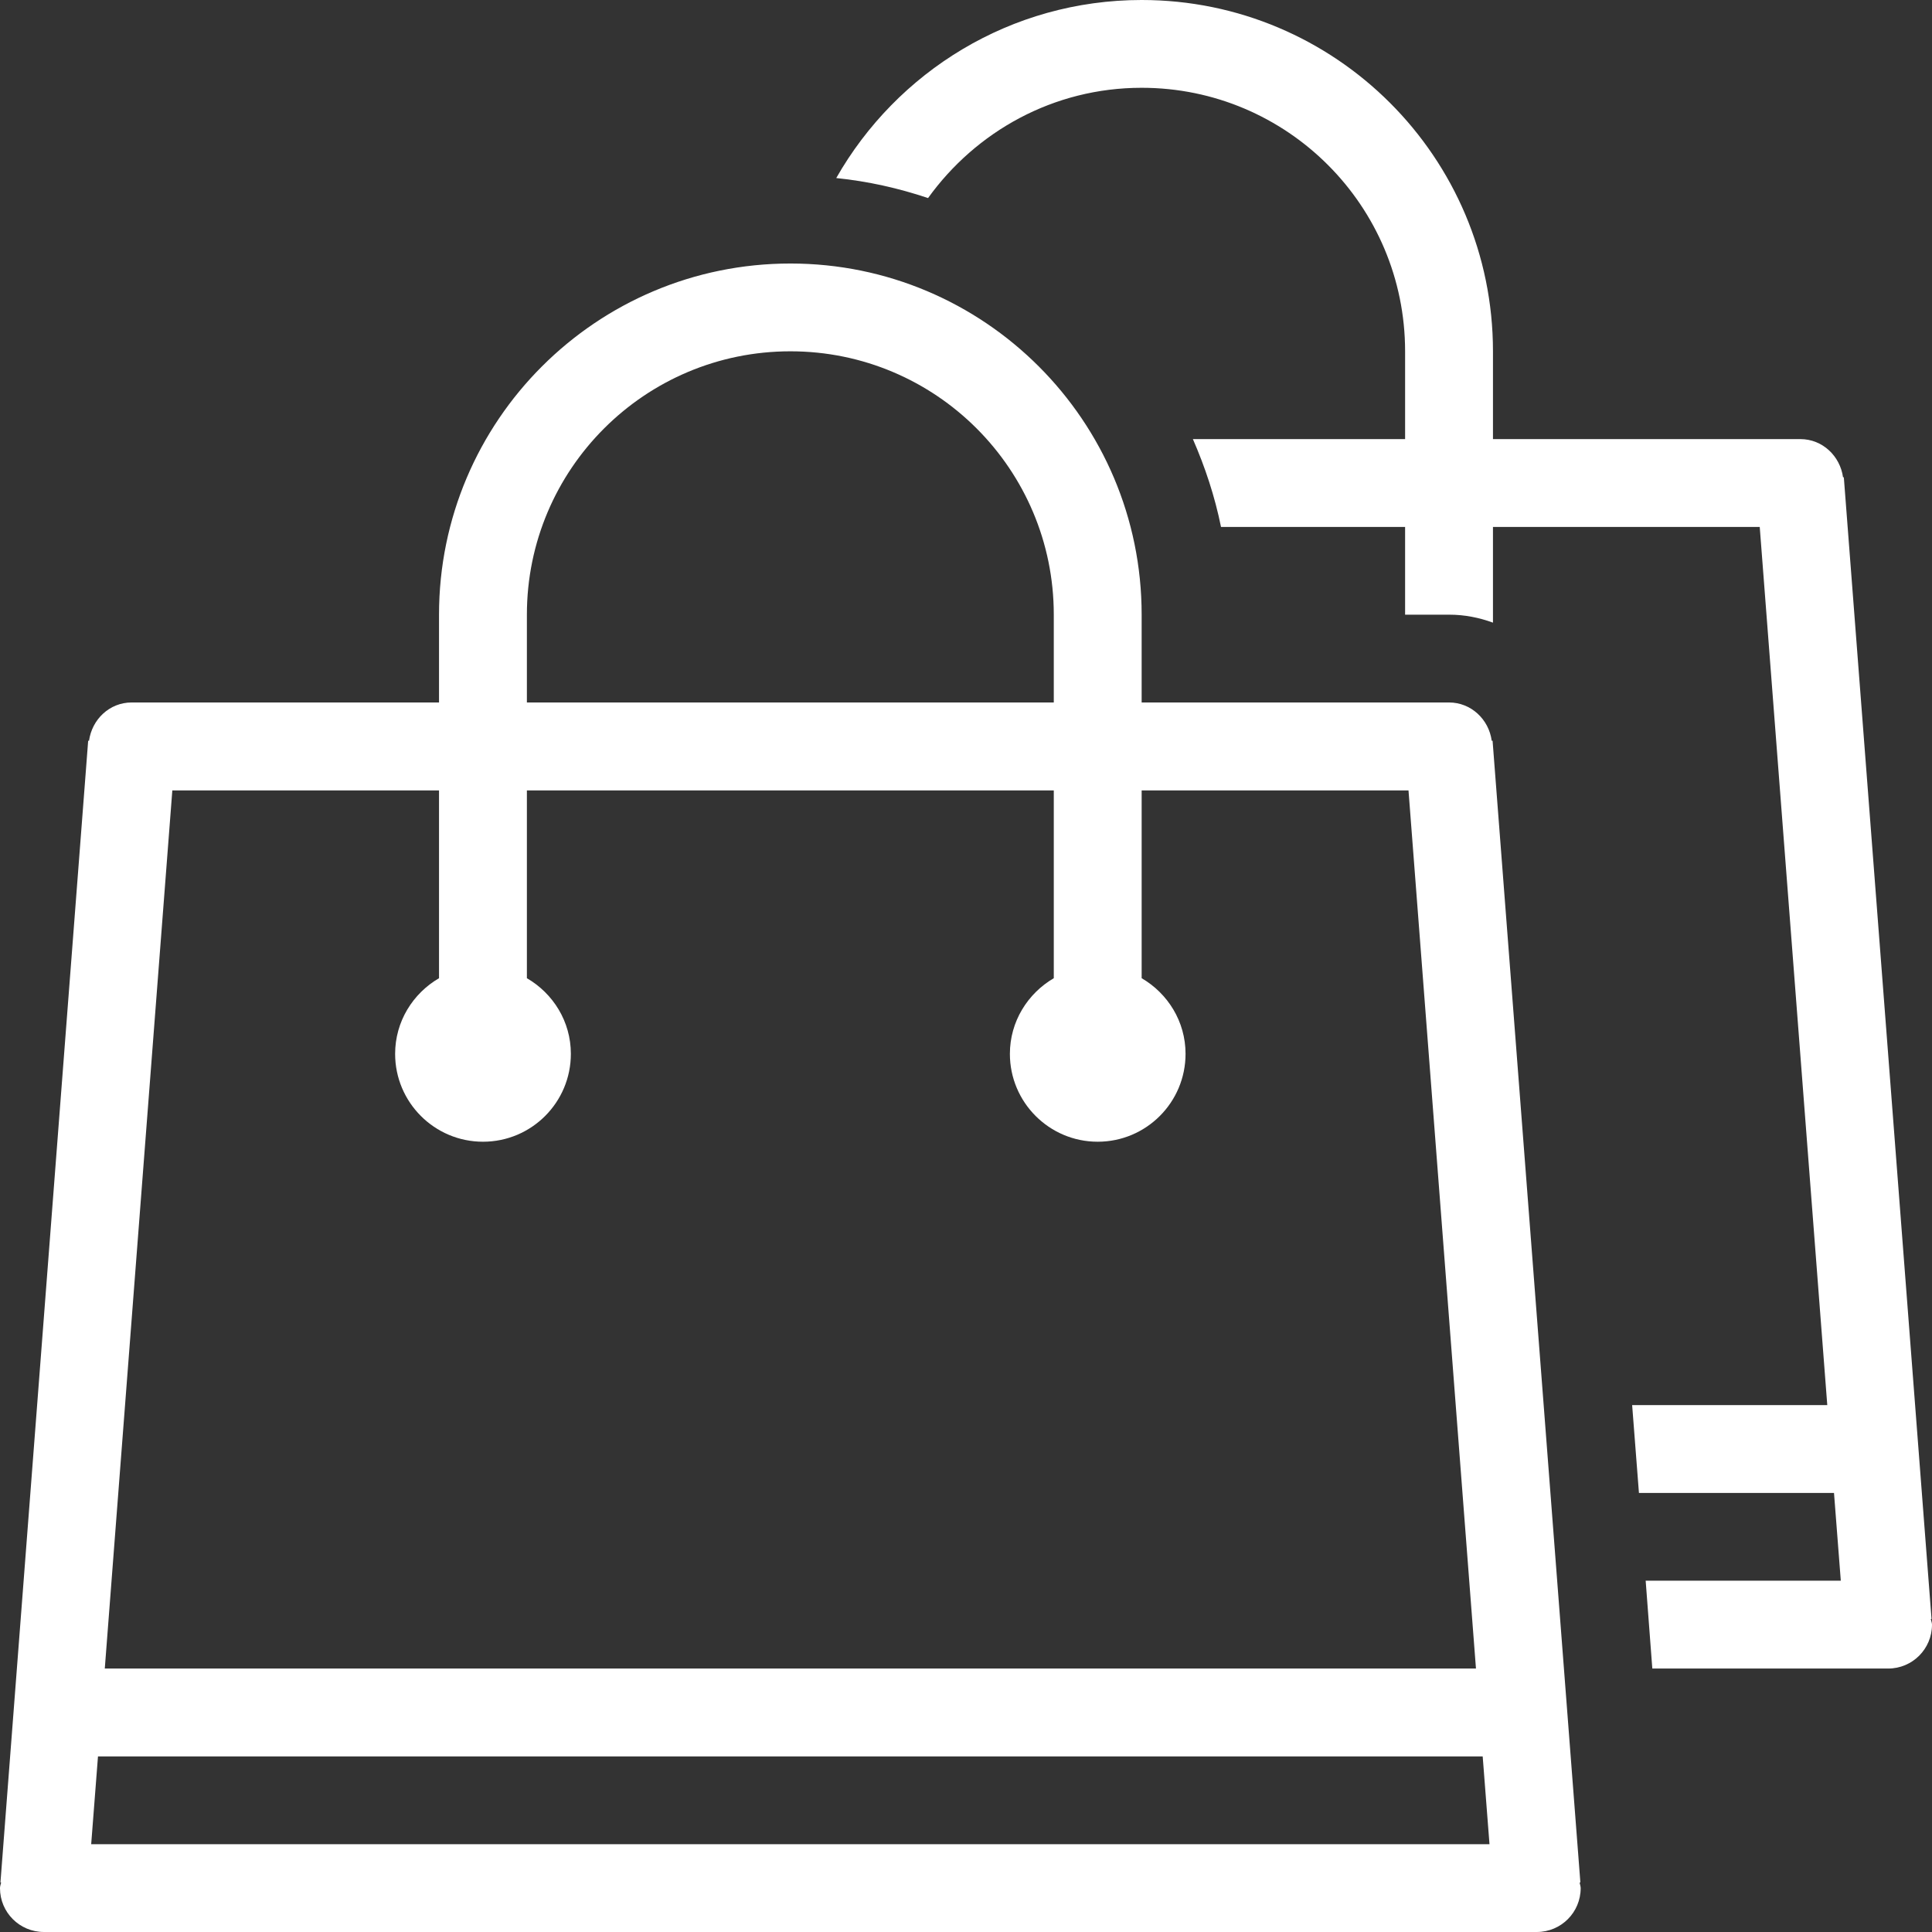 <?xml version="1.0" encoding="UTF-8" standalone="no"?><!DOCTYPE svg PUBLIC "-//W3C//DTD SVG 1.1//EN" "http://www.w3.org/Graphics/SVG/1.1/DTD/svg11.dtd"><svg width="100%" height="100%" viewBox="0 0 25 25" version="1.1" xmlns="http://www.w3.org/2000/svg" xmlns:xlink="http://www.w3.org/1999/xlink" xml:space="preserve" xmlns:serif="http://www.serif.com/" style="fill-rule:evenodd;clip-rule:evenodd;stroke-linejoin:round;stroke-miterlimit:1.414;"><rect x="0" y="0" width="25" height="25" fill="#333333" stroke="none"/><path d="M24.985,20.95l0.009,-0.001l-1.135,-14.774l-0.01,0.002c-0.038,-0.276 -0.266,-0.495 -0.552,-0.495l-3.978,0l0,-1.136c0,-2.511 -2.037,-4.546 -4.546,-4.546c-1.694,0 -3.169,0.929 -3.952,2.304c0.413,0.042 0.809,0.132 1.188,0.259c0.62,-0.861 1.622,-1.427 2.764,-1.427c1.883,0 3.409,1.527 3.409,3.41l0,1.136l-2.746,0c0.158,0.362 0.284,0.742 0.364,1.137l2.382,0l0,1.135l0.573,0c0.197,0 0.386,0.038 0.564,0.103l0,-1.238l3.452,0l0.874,11.363l-2.525,0l0.088,1.137l2.524,0l0.088,1.135l-2.525,0l0.086,1.137l3.051,0c0.315,0 0.568,-0.254 0.568,-0.568c0,-0.025 -0.011,-0.047 -0.015,-0.073m-23.805,2.914l0.088,-1.136l17.918,0l0.088,1.136l-18.094,0Zm1.05,-13.636l3.451,0l0,2.43c-0.338,0.197 -0.568,0.56 -0.568,0.979c0,0.627 0.509,1.137 1.137,1.137c0.629,0 1.137,-0.51 1.137,-1.137c0,-0.419 -0.23,-0.782 -0.569,-0.979l0,-2.43l6.818,0l0,2.43c-0.337,0.197 -0.568,0.56 -0.568,0.979c0,0.627 0.509,1.137 1.136,1.137c0.629,0 1.137,-0.51 1.137,-1.137c0,-0.419 -0.23,-0.782 -0.568,-0.979l0,-2.43l3.453,0l0.873,11.363l-17.743,0l0.874,-11.363Zm4.588,-2.274c0,-1.881 1.526,-3.408 3.41,-3.408c1.883,0 3.408,1.527 3.408,3.408l0,1.136l-6.818,0l0,-1.136Zm13.632,16.404l-1.136,-14.773l-0.011,0.001c-0.037,-0.277 -0.267,-0.496 -0.553,-0.496l-3.977,0l0,-1.136c0,-2.509 -2.036,-4.544 -4.545,-4.544c-2.51,0 -4.547,2.035 -4.547,4.544l0,1.136l-3.977,0c-0.287,0 -0.514,0.219 -0.552,0.496l-0.011,-0.001l-1.135,14.773l0.009,0.001c-0.005,0.024 -0.015,0.048 -0.015,0.073c0,0.315 0.254,0.568 0.568,0.568l19.319,0c0.313,0 0.567,-0.253 0.567,-0.568c0,-0.025 -0.011,-0.049 -0.013,-0.073l0.009,-0.001Z" style="fill:#fff;fill-rule:nonzero;"/></svg>